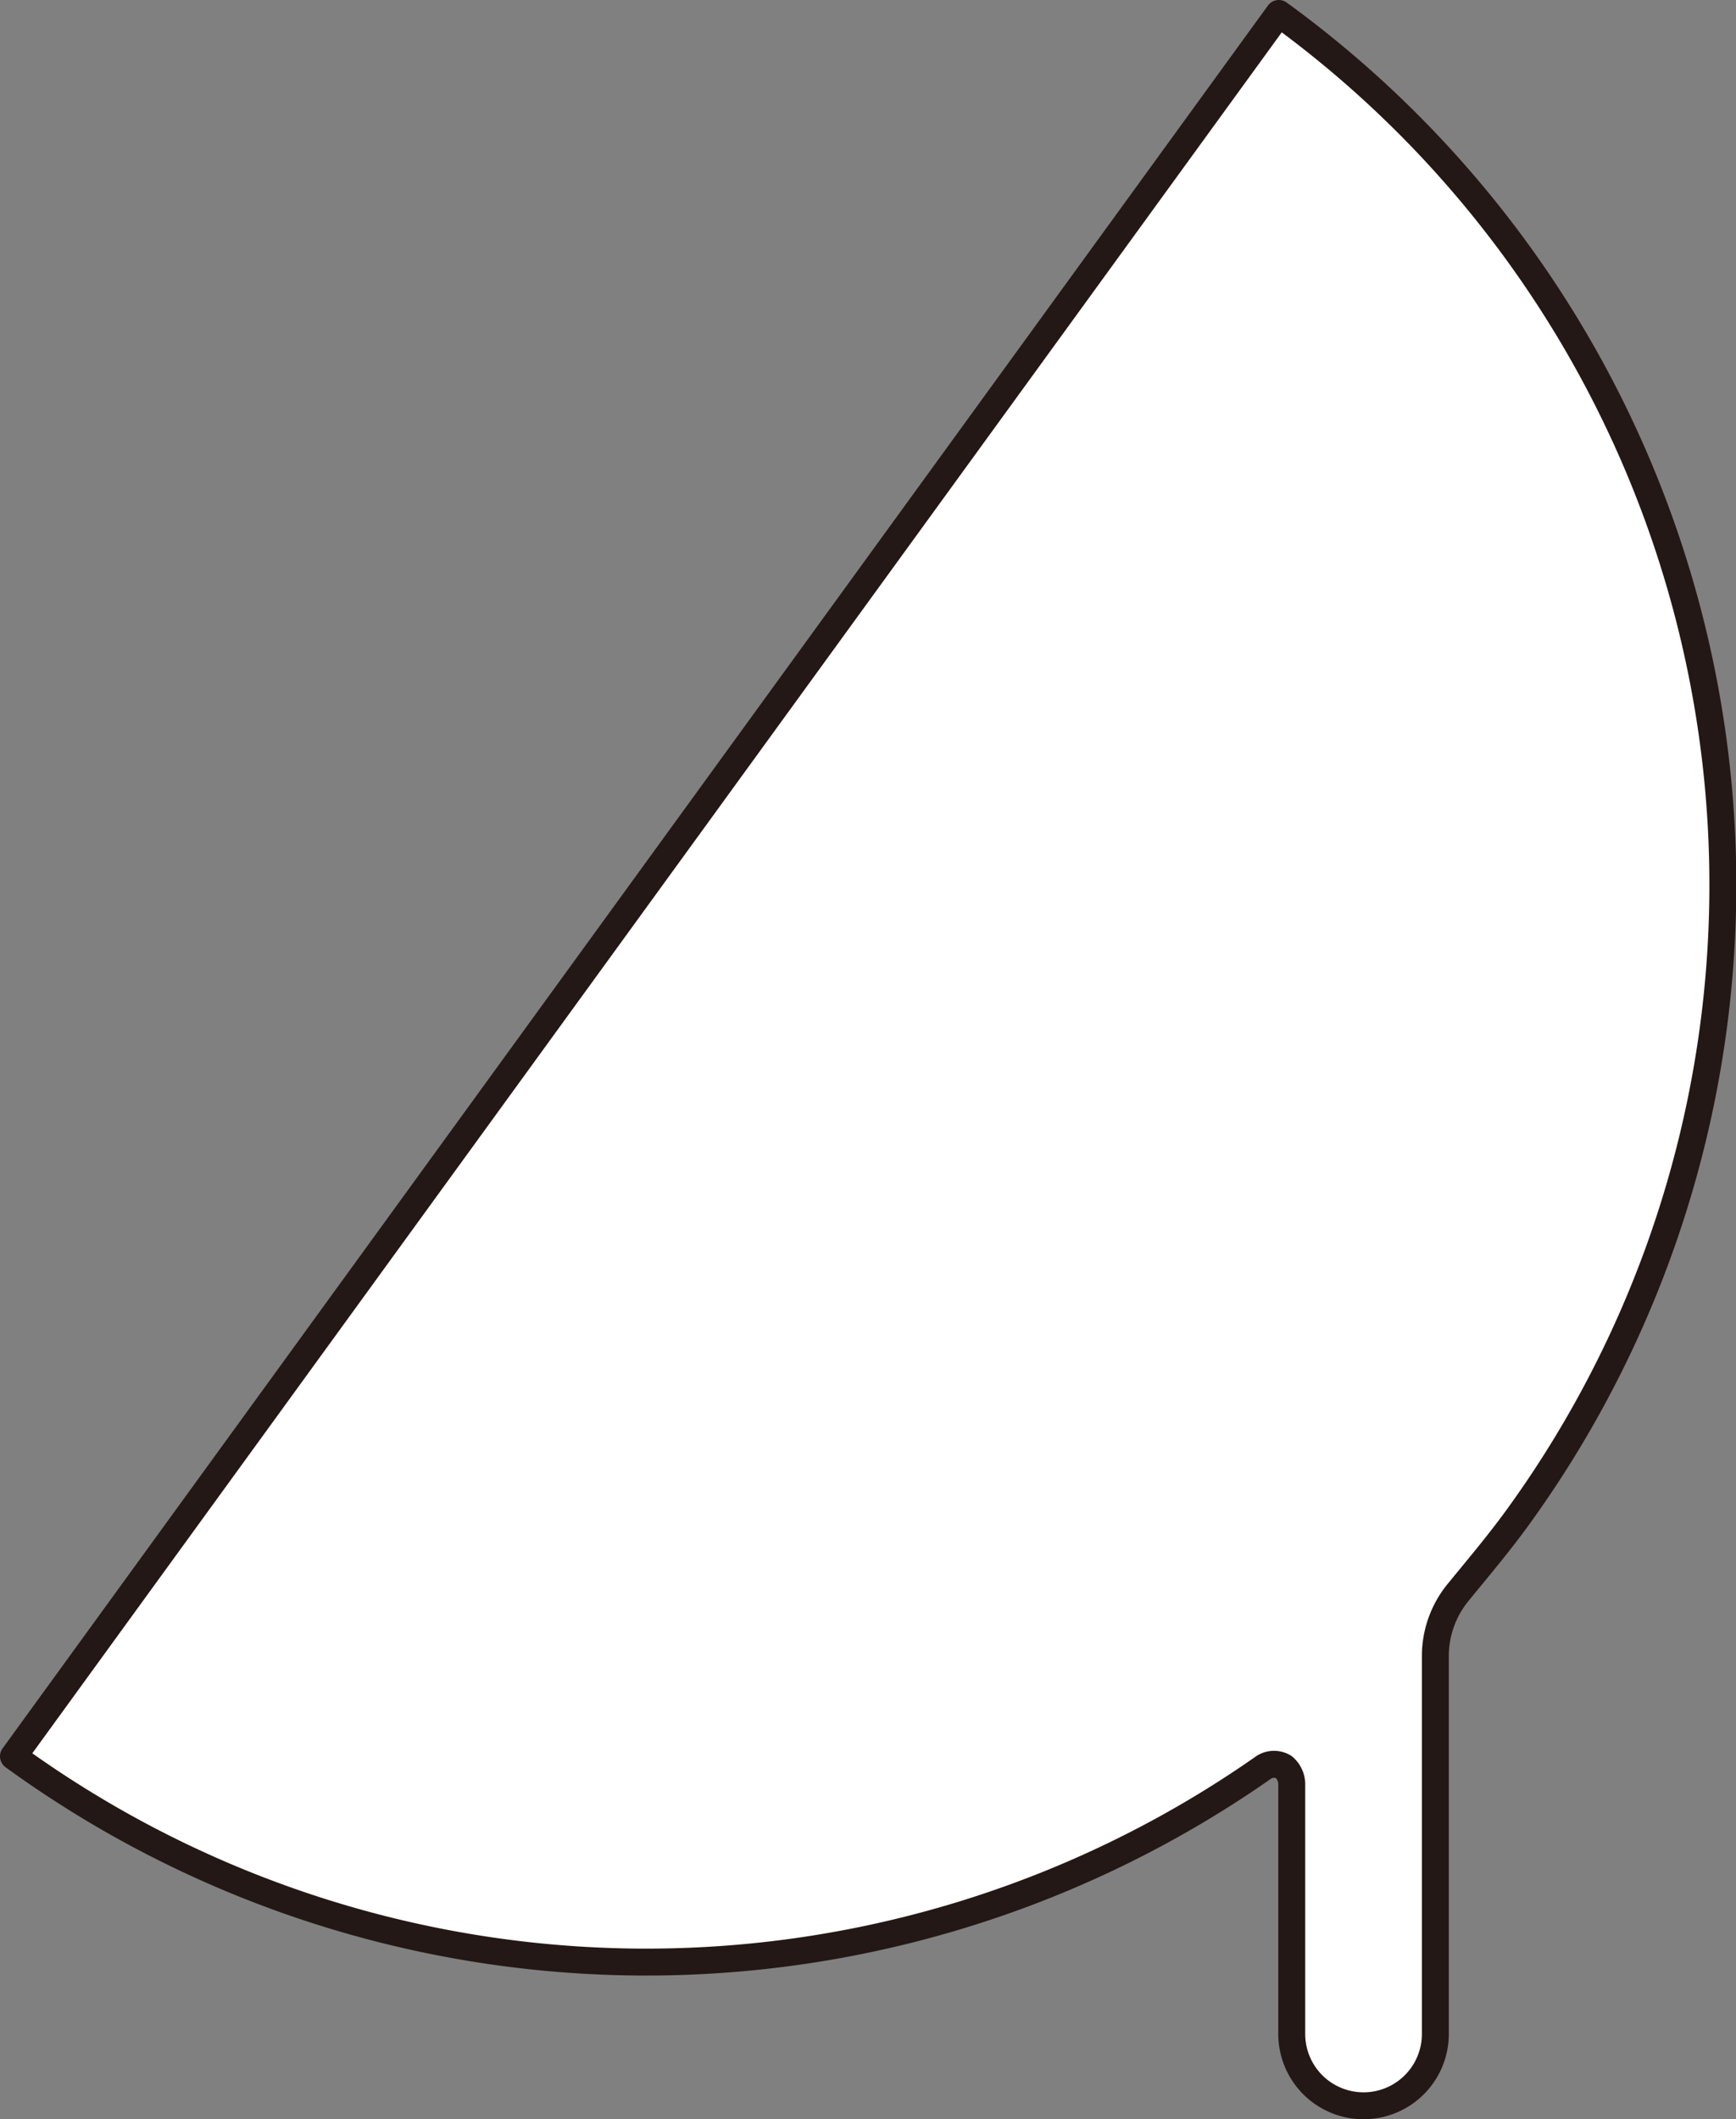 <svg xmlns="http://www.w3.org/2000/svg" viewBox="0 0 193.43 236.08"><rect x="0" y="0" width="193.43" height="236.08" fill="#808080" stroke="none"/><defs><style>.cls-1{fill:#fff;stroke:#231815;stroke-linecap:round;stroke-linejoin:round;stroke-width:3px;}</style></defs><title>symbol_02</title><g id="レイヤー_2" data-name="レイヤー 2"><g id="レイヤー_2-2" data-name="レイヤー 2"><path class="cls-1" d="M142.49,1.5,1.5,195.66a119.93,119.93,0,0,0,139.38,1.18,2.12,2.12,0,0,1,2.15,0,2.54,2.54,0,0,1,.9,1.85v27.9a8,8,0,0,0,16,0v-42.1a11.21,11.21,0,0,1,2.46-7c2.22-2.72,4.52-5.43,6.63-8.33A120,120,0,0,0,142.49,1.5Z"/></g></g></svg>